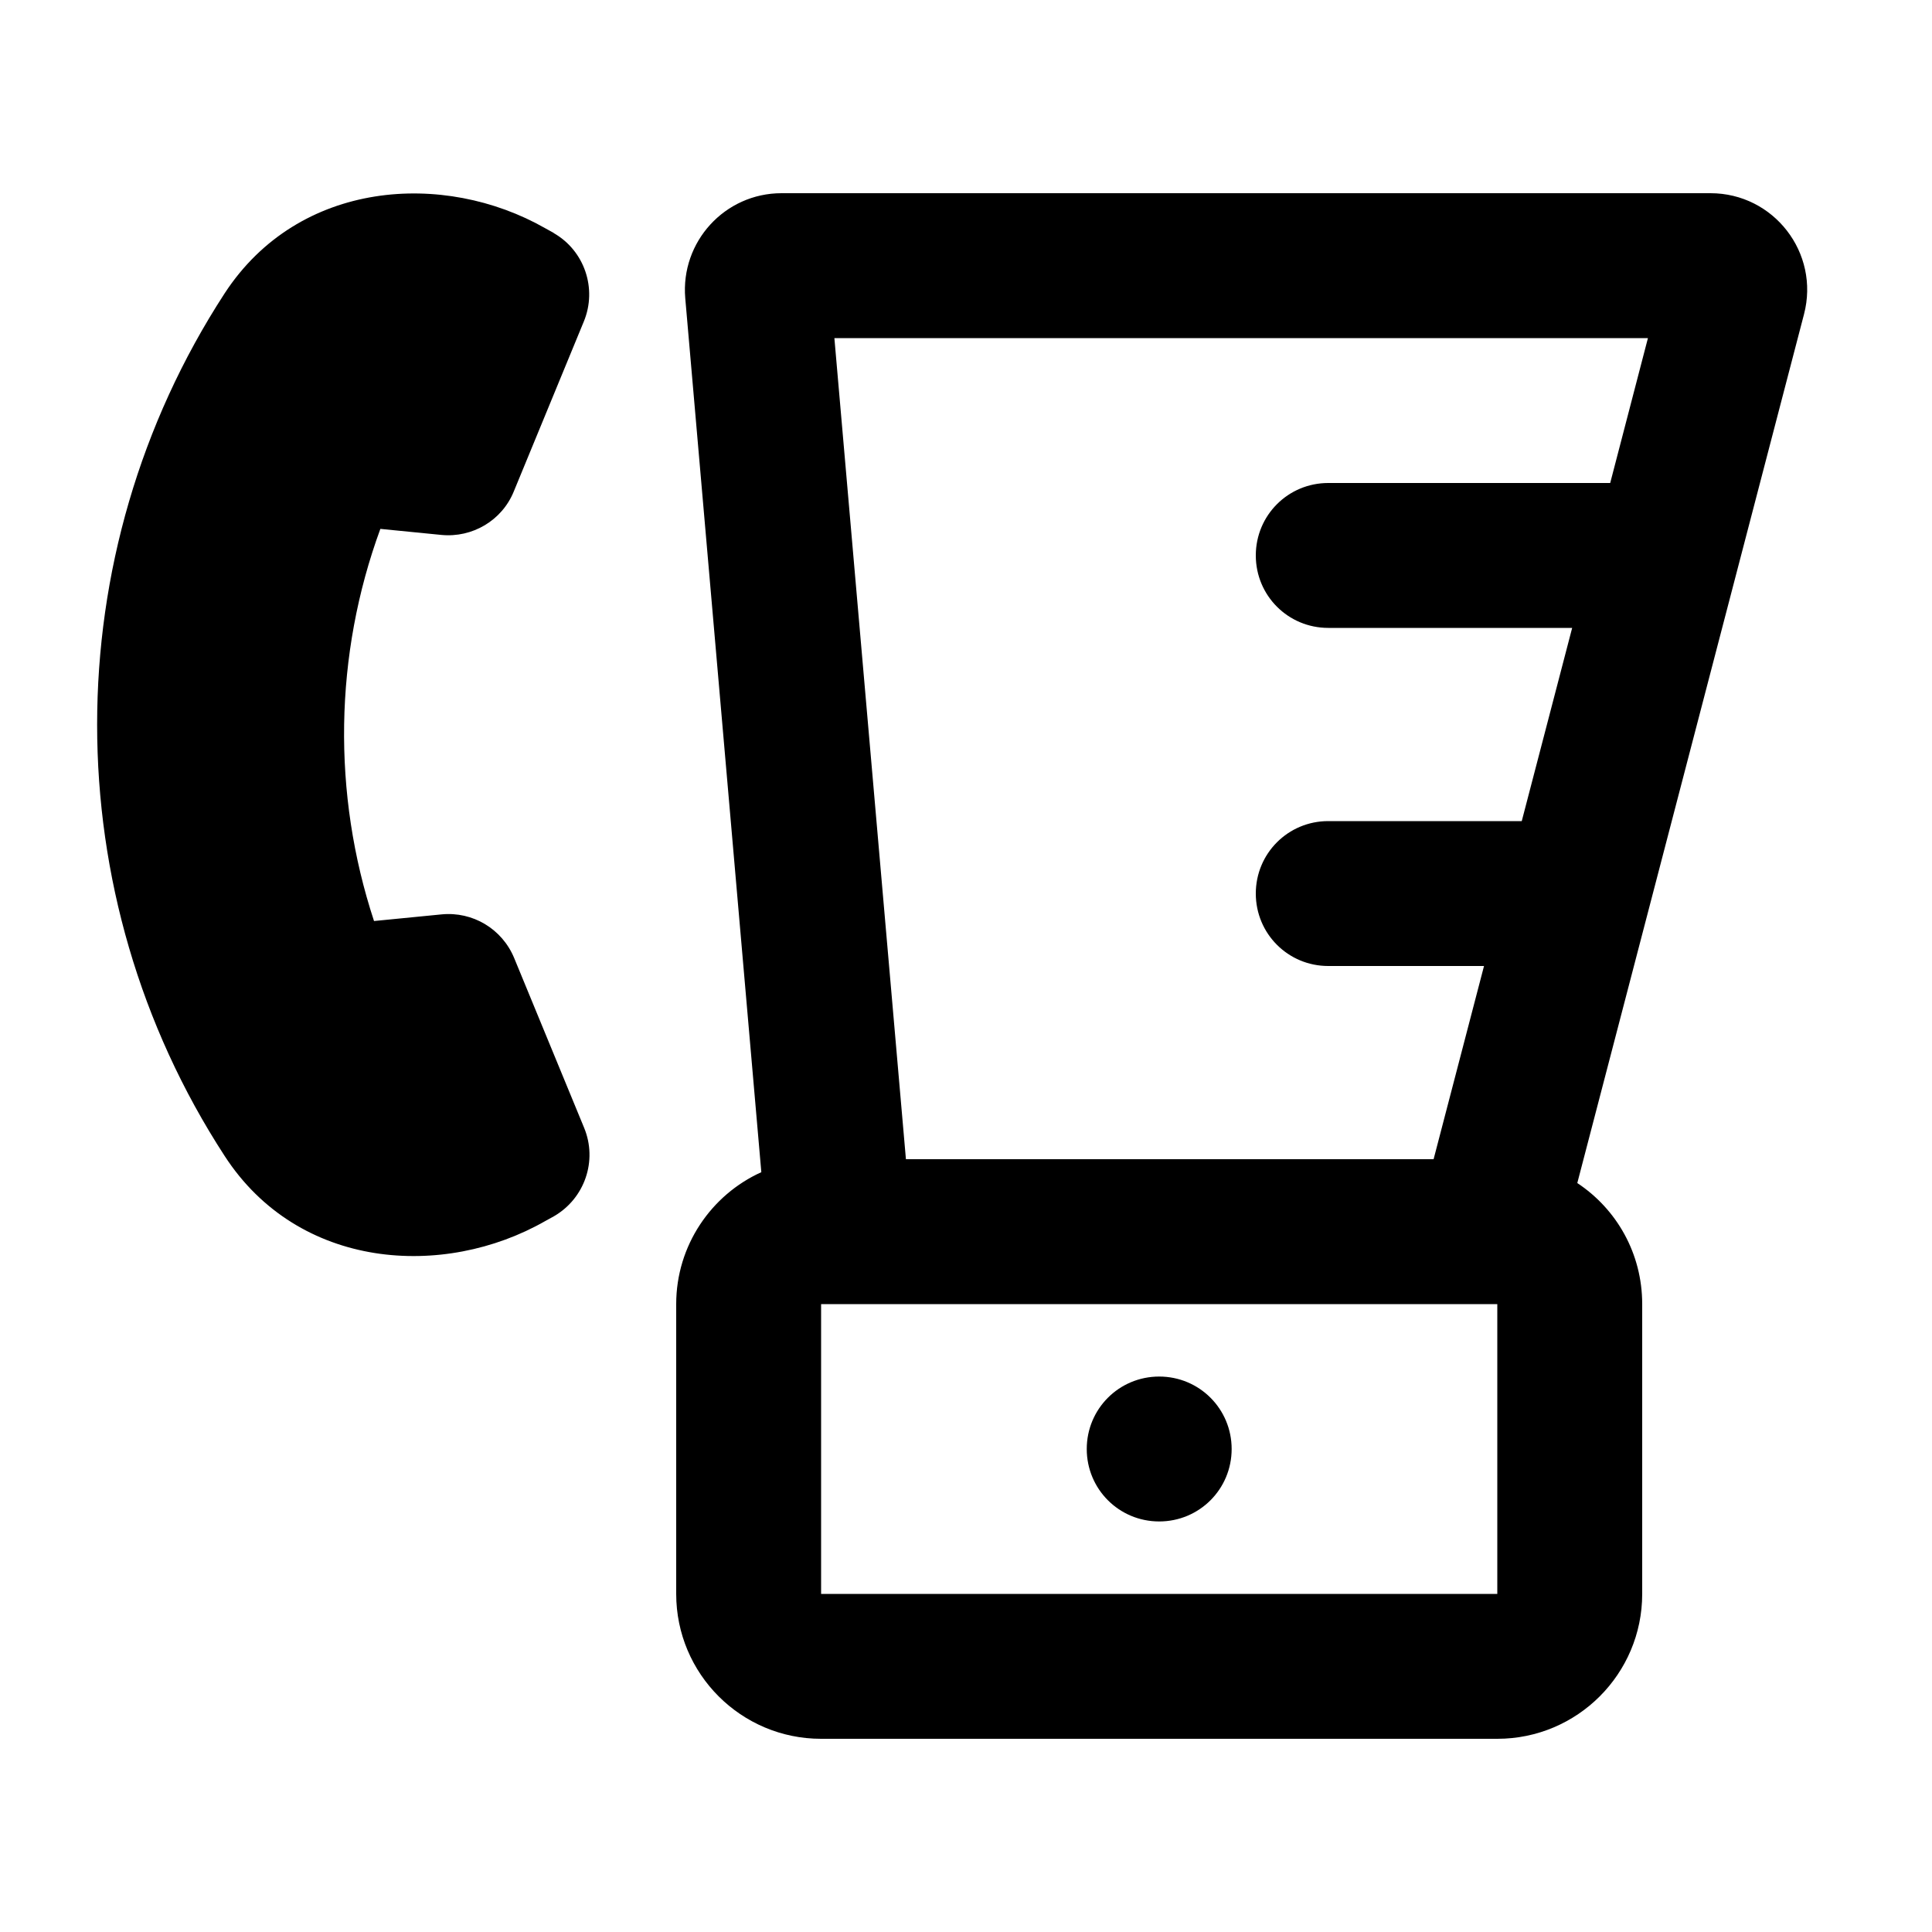 <svg xmlns="http://www.w3.org/2000/svg" viewBox="0 0 640 640"><!--! Font Awesome Pro 7.1.0 by @fontawesome - https://fontawesome.com License - https://fontawesome.com/license (Commercial License) Copyright 2025 Fonticons, Inc. --><path fill="currentColor" d="M183.4 77.2C193.6 83 197.9 95.6 193.4 106.5L170.2 162.8C166.3 172.4 156.5 178.2 146.2 177.2L126 175.2C110.7 216.9 110 262.9 123.9 305.1L146.3 302.9C156.6 301.9 166.3 307.7 170.3 317.3L193.5 373.6C198 384.5 193.7 397 183.5 402.9L180.6 404.5C147 423.7 98.9 420.7 74.4 382.9C18.1 296.3 18.1 183.8 74.4 97.2C99 59.5 147.1 56.5 180.6 75.6L183.5 77.2zM566.6 64C587.6 64 602.9 83.8 597.6 104.1L522.5 391.9C535.5 400.5 544 415.2 544 432L544 528C544 554.5 522.5 576 496 576L272 576C245.5 576 224 554.5 224 528L224 432C224 412.6 235.6 395.8 252.2 388.3L227 98.8C225.4 80.1 240.1 64 258.9 64L566.6 64zM300 384L474.9 384L491.6 320L440 320C426.7 320 416 309.3 416 296C416 282.7 426.7 272 440 272L504.1 272L520.8 208L440 208C426.7 208 416 197.3 416 184C416 170.7 426.7 160 440 160L533.4 160L545.9 112L276.4 112L300.1 384zM272 432L272 528L496 528L496 432L272 432zM360 480C360 466.7 370.7 456 384 456C397.3 456 408 466.7 408 480C408 493.3 397.3 504 384 504C370.7 504 360 493.3 360 480z"/></svg>